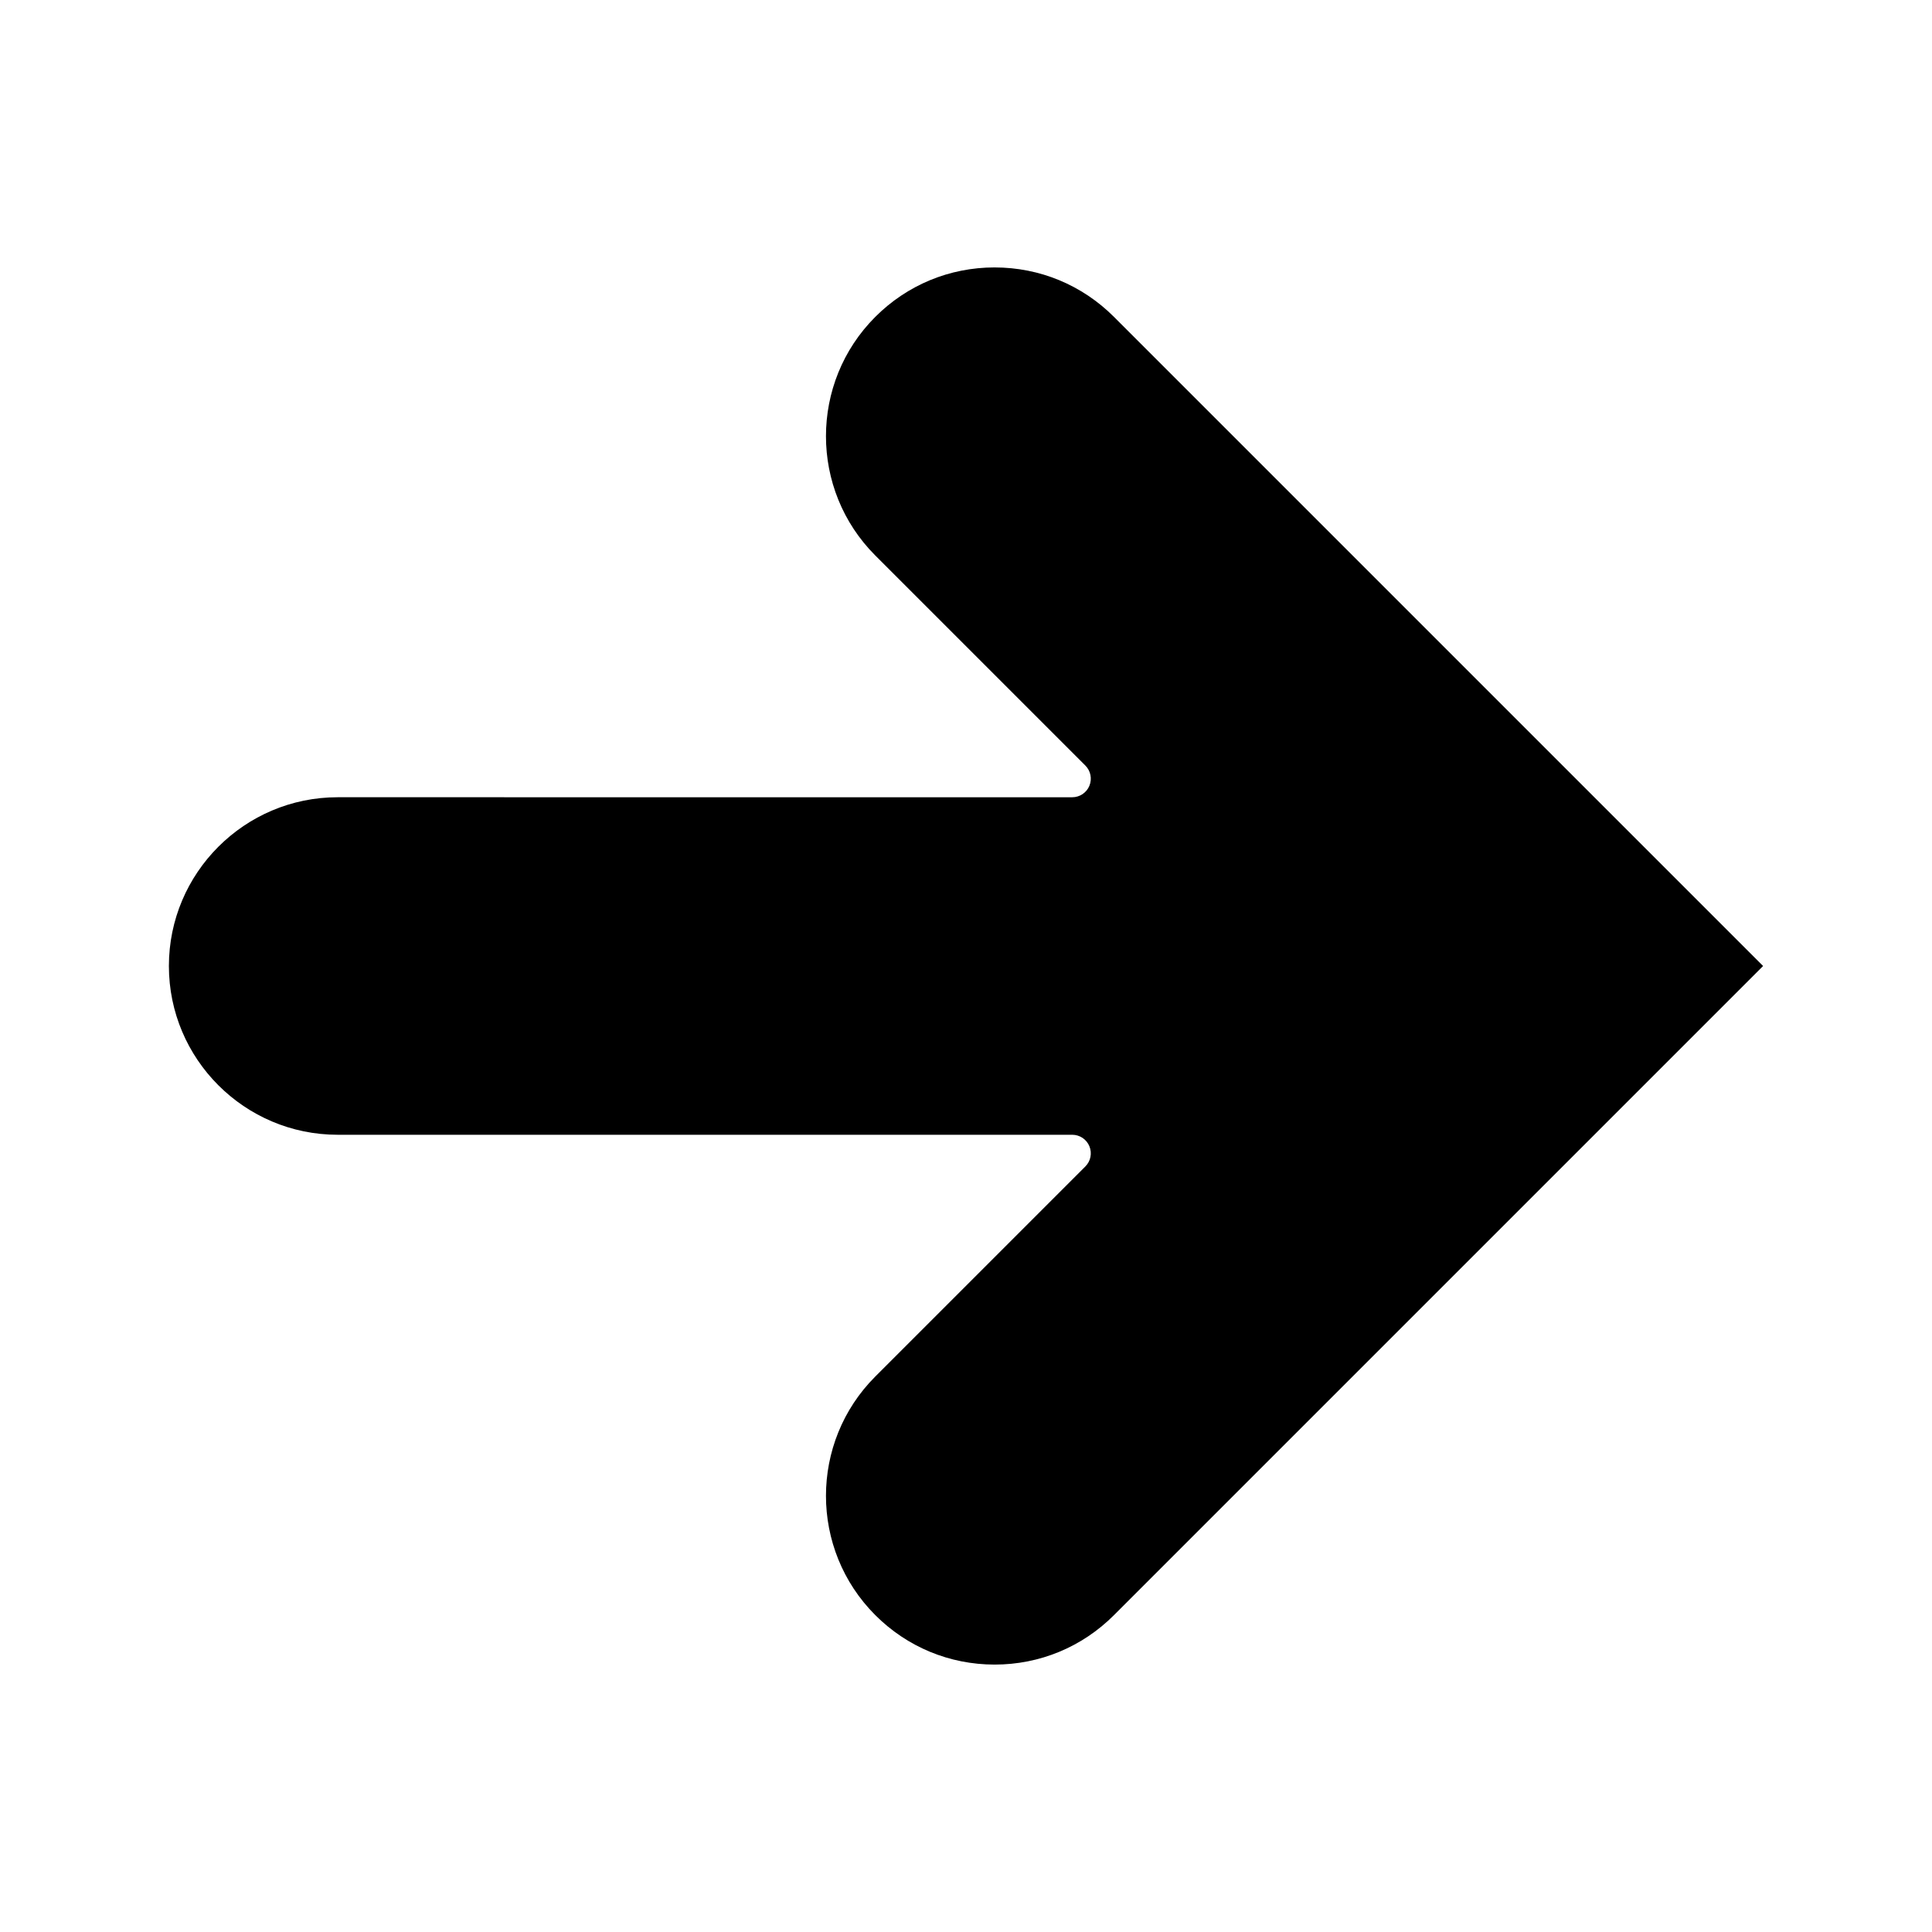 <?xml version="1.0" encoding="UTF-8"?>
<!-- Uploaded to: SVG Repo, www.svgrepo.com, Generator: SVG Repo Mixer Tools -->
<svg fill="#000000" width="800px" height="800px" version="1.1" viewBox="144 144 512 512" xmlns="http://www.w3.org/2000/svg">
 <path d="m407.59 214.87c-11.945 0-23.176 4.652-31.621 13.098-17.438 17.438-17.438 45.809 0 63.246l55.664 55.664c1.406 1.406 1.828 3.523 1.066 5.363-0.762 1.84-2.555 3.039-4.547 3.039l-194.67-0.004c-24.66 0-44.723 20.062-44.723 44.723s20.062 44.723 44.723 44.723h194.67c1.988 0 3.785 1.199 4.547 3.039 0.762 1.84 0.34 3.953-1.066 5.359l-55.664 55.664c-17.438 17.438-17.438 45.809 0 63.246 8.445 8.445 19.676 13.098 31.621 13.098 11.945 0 23.176-4.652 31.621-13.098l172.03-172.03-172.03-172.03c-8.445-8.445-19.676-13.098-31.621-13.098z"/>
</svg>